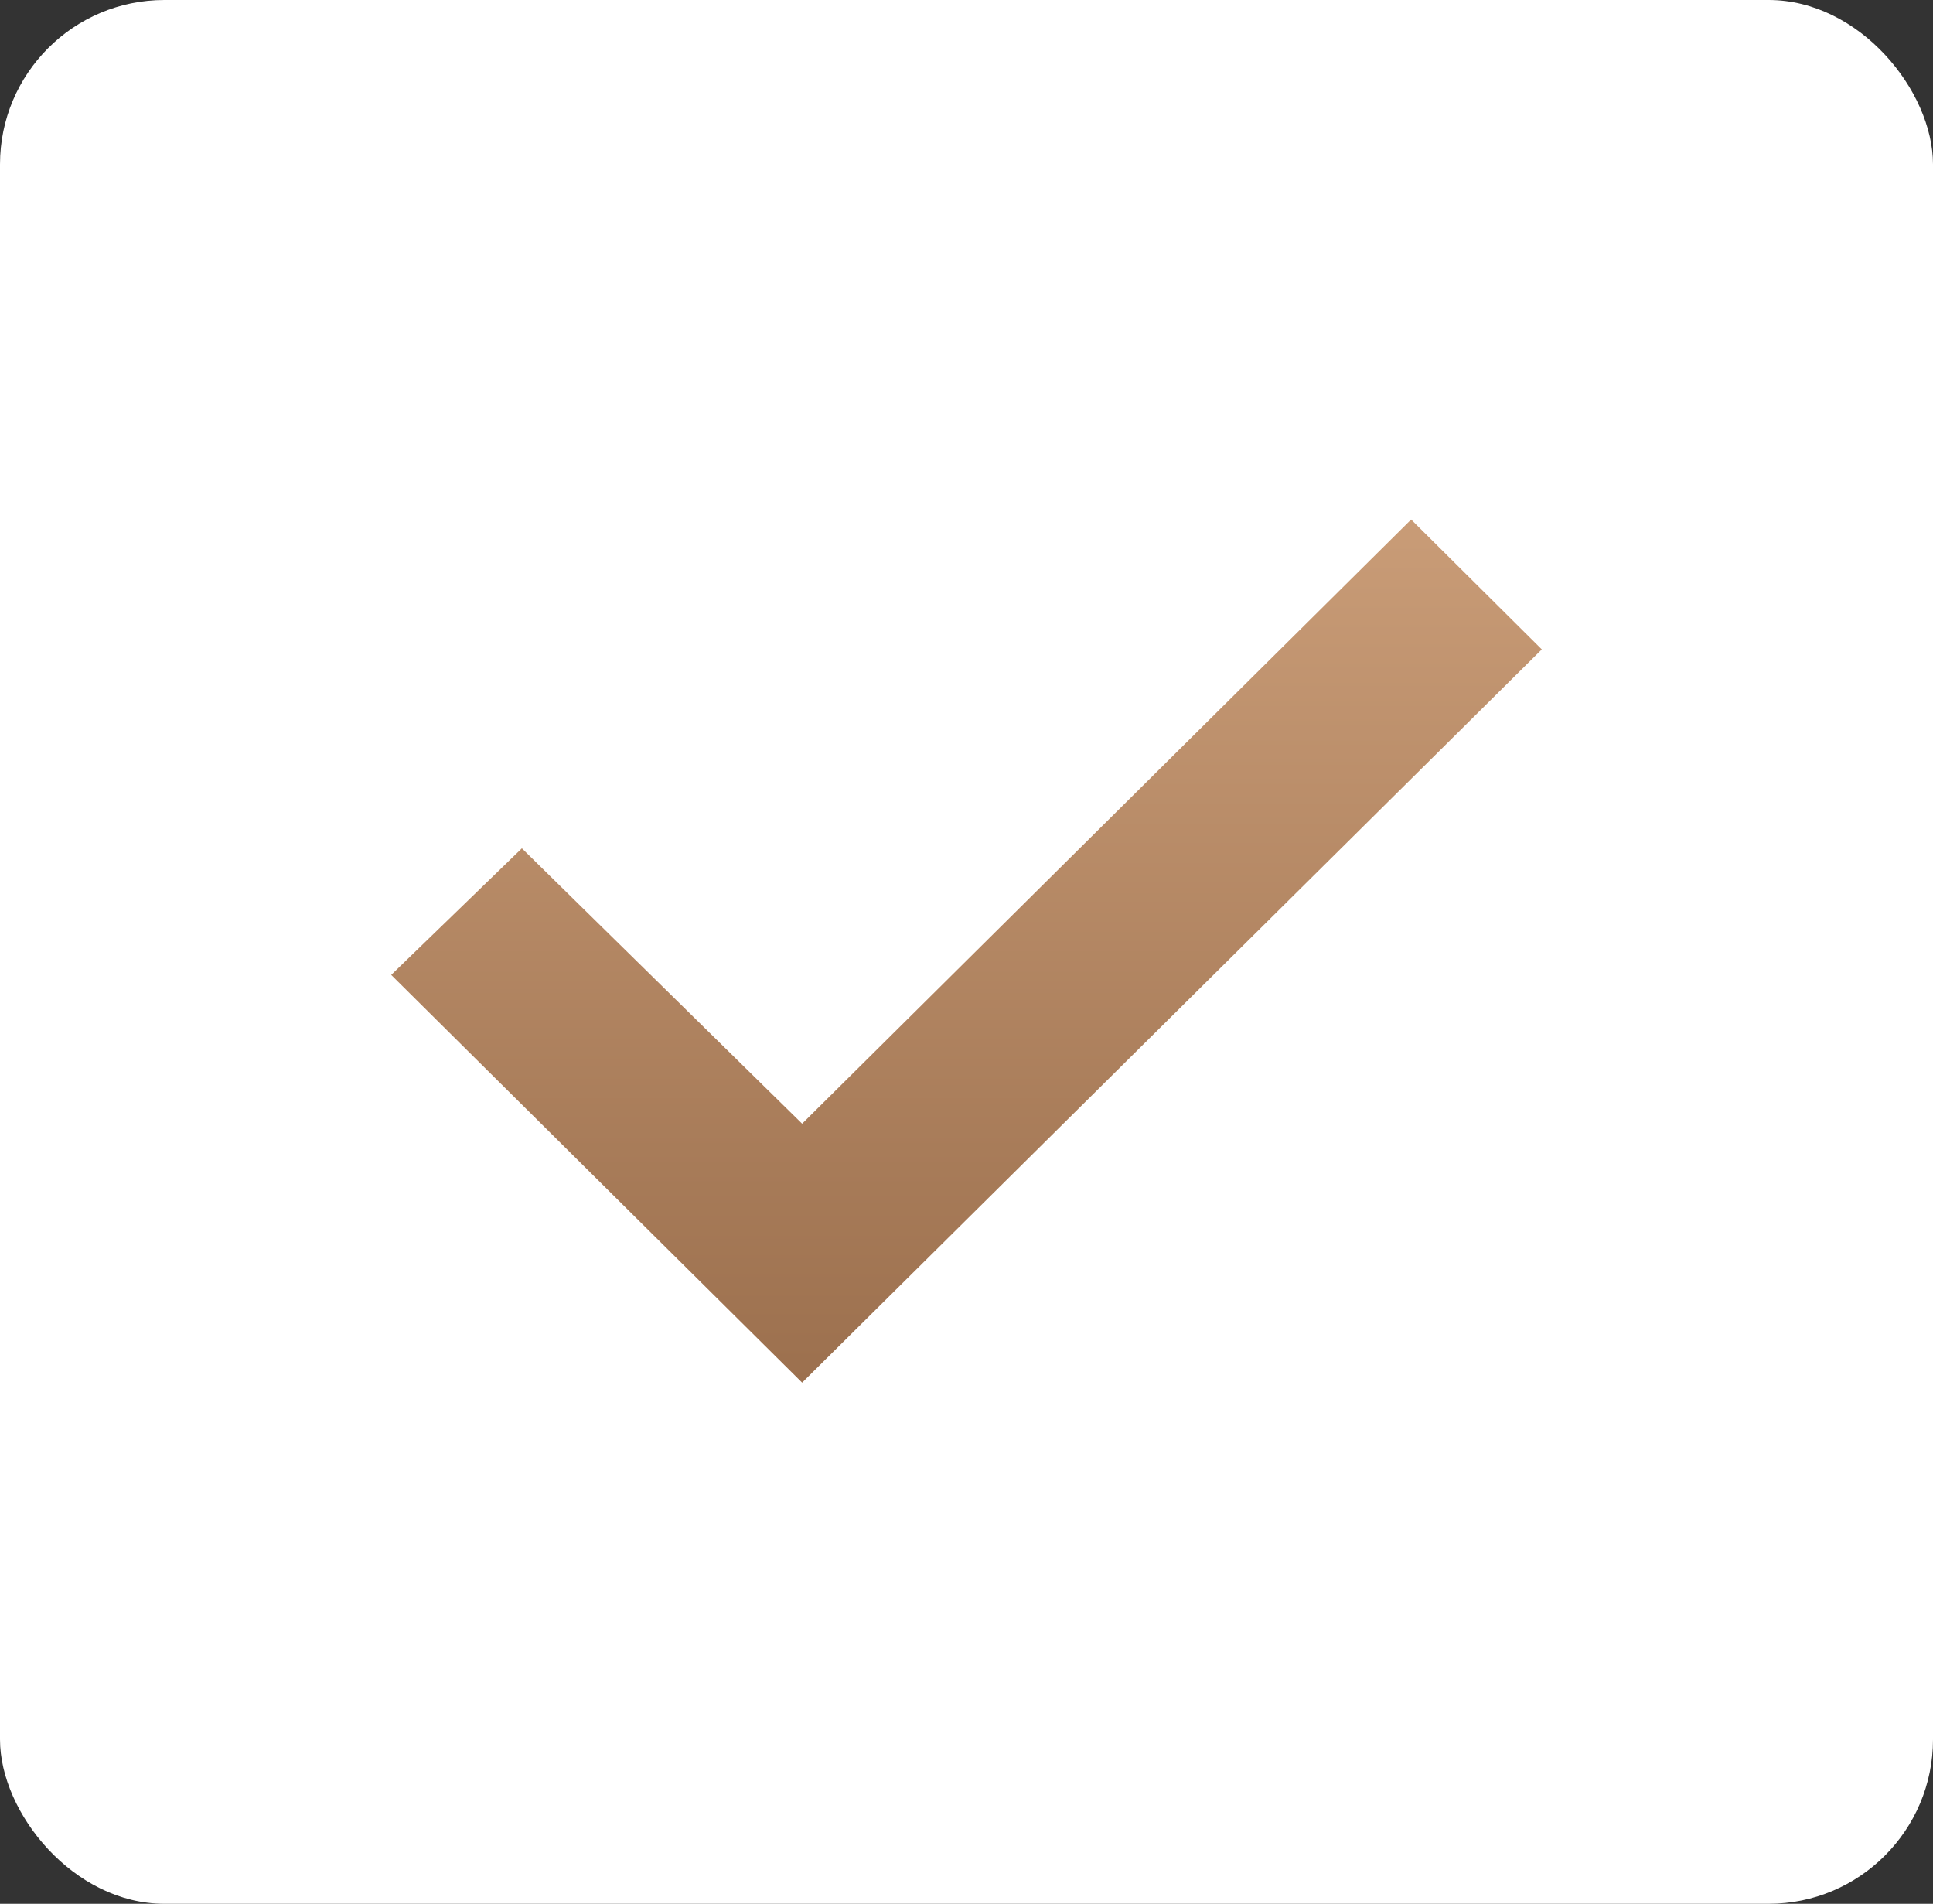 <?xml version="1.0" encoding="UTF-8"?> <svg xmlns="http://www.w3.org/2000/svg" width="588" height="579" viewBox="0 0 588 579" fill="none"><rect x="0" y="0" width="588" height="579" fill="#333333" stroke="none"/><rect width="588" height="579" rx="50" fill="white"></rect><path d="M244 420.5L119 296.5L158.75 258L244 341.75L429.25 158L469 197.5L244 420.5Z" fill="url(#paint0_linear_2020_7)"></path><defs><linearGradient id="paint0_linear_2020_7" x1="294" y1="158" x2="294" y2="420.5" gradientUnits="userSpaceOnUse"><stop stop-color="#C99C77"></stop><stop offset="1" stop-color="#9C704E"></stop></linearGradient></defs></svg> 
